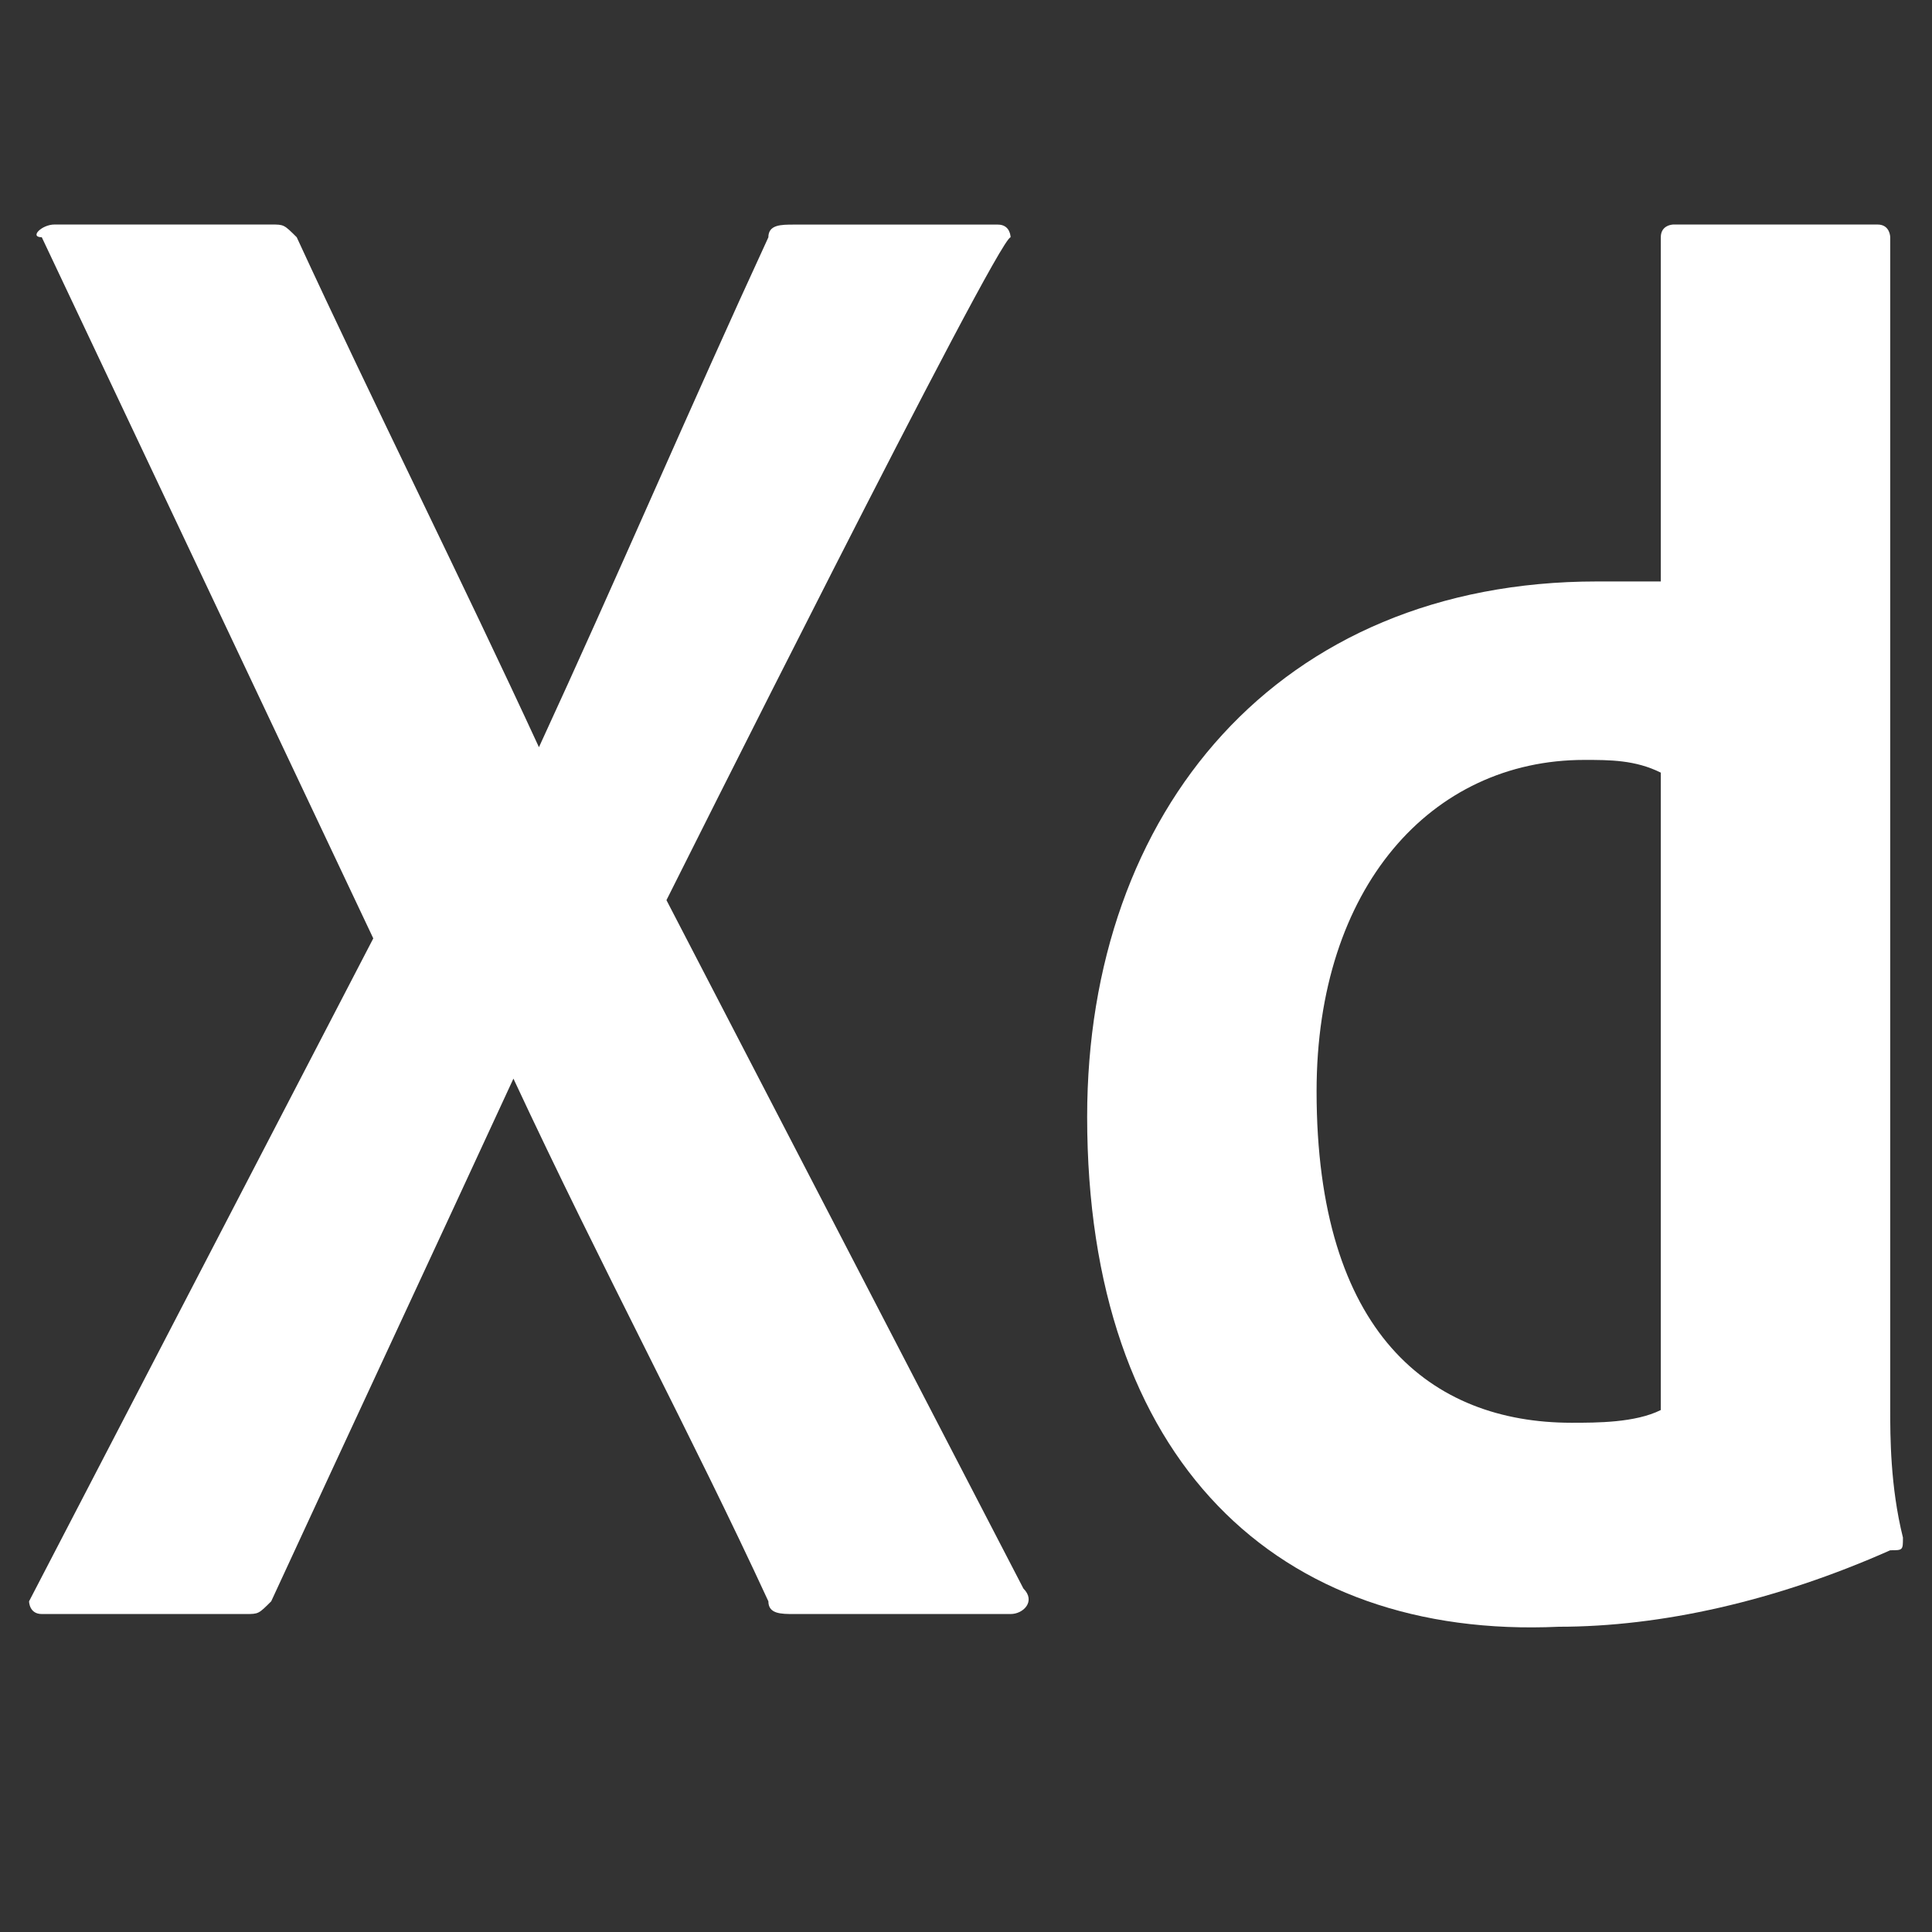 <?xml version="1.0" encoding="utf-8"?>
<!-- Generator: Adobe Illustrator 23.0.1, SVG Export Plug-In . SVG Version: 6.00 Build 0)  -->
<svg version="1.1" id="Layer_1" xmlns="http://www.w3.org/2000/svg" xmlns:xlink="http://www.w3.org/1999/xlink" x="0px" y="0px"
	 viewBox="0 0 24 24" style="enable-background:new 0 0 24 24;" xml:space="preserve">
<rect x="0" y="0" width="24" height="24" fill="#333333" stroke="none"/>
<style type="text/css">
	.st0{fill:#FFFFFF;}
</style>
<title>Adobe XD icon</title>
<path class="st0" d="M8.279,11.182l4.434,8.551c0.158,0.158,0,0.317-0.158,0.317H9.862
	c-0.158,0-0.317,0-0.317-0.158c-0.95-2.059-2.059-4.117-3.167-6.493l0,0
	c-0.95,2.059-2.059,4.434-3.009,6.493c-0.158,0.158-0.158,0.158-0.317,0.158
	H0.519c-0.158,0-0.158-0.158-0.158-0.158l4.276-8.235L0.519,2.947
	c-0.158,0,0-0.158,0.158-0.158h2.692c0.158,0,0.158,0,0.317,0.158
	C4.636,5.006,5.745,7.223,6.695,9.282l0,0c0.95-2.059,1.9-4.276,2.85-6.334
	c0-0.158,0.158-0.158,0.317-0.158h2.534c0.158,0,0.158,0.158,0.158,0.158
	C12.396,2.947,8.279,11.182,8.279,11.182z"/>
<path class="st0" d="M23.481,17.516V2.947c0,0,0-0.158-0.158-0.158h-2.534
	c0,0-0.158,0-0.158,0.158v4.276c-0.317,0-0.475,0-0.792,0
	c-3.959,0-6.334,2.85-6.334,6.651c0,4.276,2.375,6.493,5.859,6.334
	c1.267,0,2.692-0.317,4.117-0.95c0.158,0,0.158,0,0.158-0.158
	C23.481,18.466,23.481,17.833,23.481,17.516z M20.631,17.516
	c-0.317,0.158-0.792,0.158-1.109,0.158c-1.742,0-3.167-1.109-3.167-4.117
	c0-2.534,1.425-4.117,3.326-4.117c0.317,0,0.633,0,0.95,0.158V17.516z"/>
</svg>
